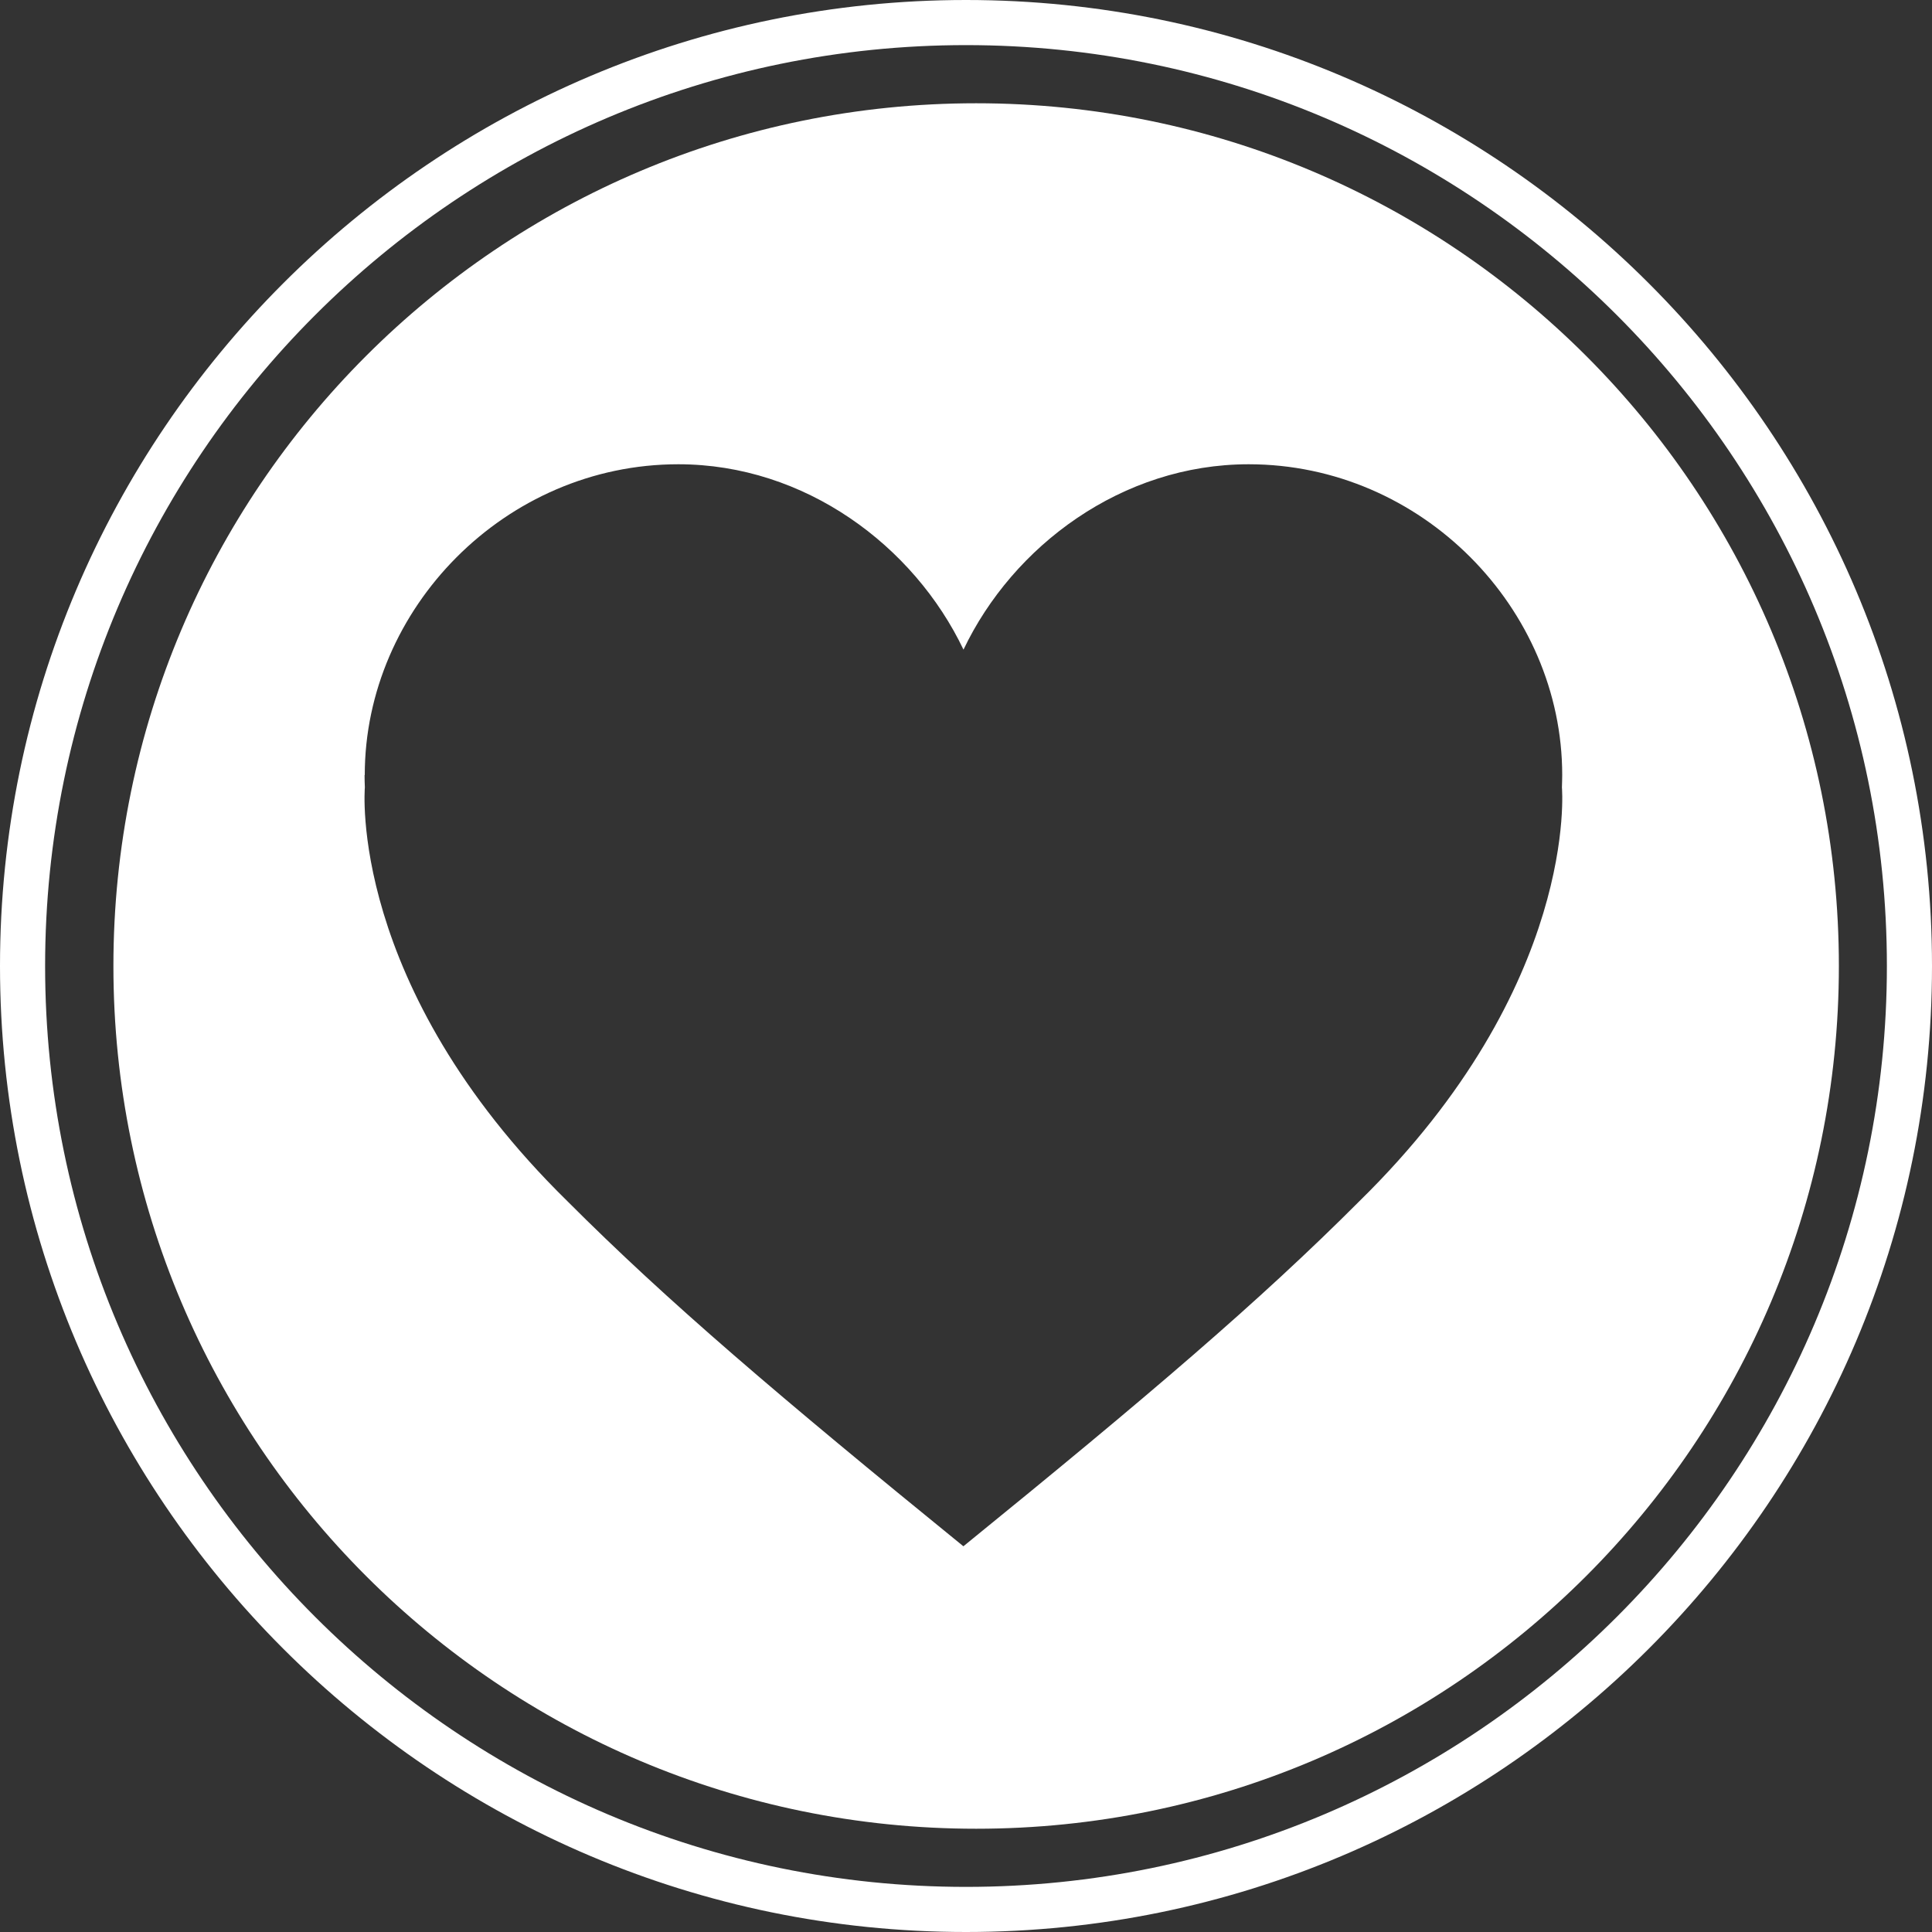 <svg xmlns="http://www.w3.org/2000/svg" id="uuid-a82d495b-eccc-460a-9730-6ea6b93d475a" viewBox="0 0 200 200"><rect x="0" y="0" width="200" height="200" fill="#333333" stroke="none"/><defs><style>.uuid-7685504f-b920-4c0d-a60d-d39bf2f4939d{fill:#fff;}</style></defs><path class="uuid-7685504f-b920-4c0d-a60d-d39bf2f4939d" d="M100,200c55.14,0,100-44.86,100-100S155.14,0,100,0,0,44.86,0,100s44.86,100,100,100ZM100,4.67c52.57,0,95.33,42.77,95.33,95.33s-42.77,95.33-95.33,95.33S4.67,152.57,4.67,100,47.43,4.67,100,4.67Z"></path><path class="uuid-7685504f-b920-4c0d-a60d-d39bf2f4939d" d="M101.05,189.31c49.33,0,89.31-39.99,89.31-89.31S150.38,10.69,101.05,10.69,11.74,50.67,11.74,100s39.99,89.31,89.31,89.31ZM37.76,80.23c0-17.23,14.53-32.17,32.46-32.17,13.11,0,24.39,8.44,29.52,19.19h0c5.12-10.75,16.41-19.19,29.52-19.19,17.93,0,32.46,14.94,32.46,32.17,0,.43-.02.86-.03,1.28h0s1.83,20.47-20.95,42.82c-10.36,10.38-21.94,20.24-41.01,35.74-19.06-15.5-30.65-25.36-41.01-35.74-22.78-22.35-20.95-42.82-20.95-42.82h0c-.02-.43-.03-.85-.03-1.28Z"></path></svg>